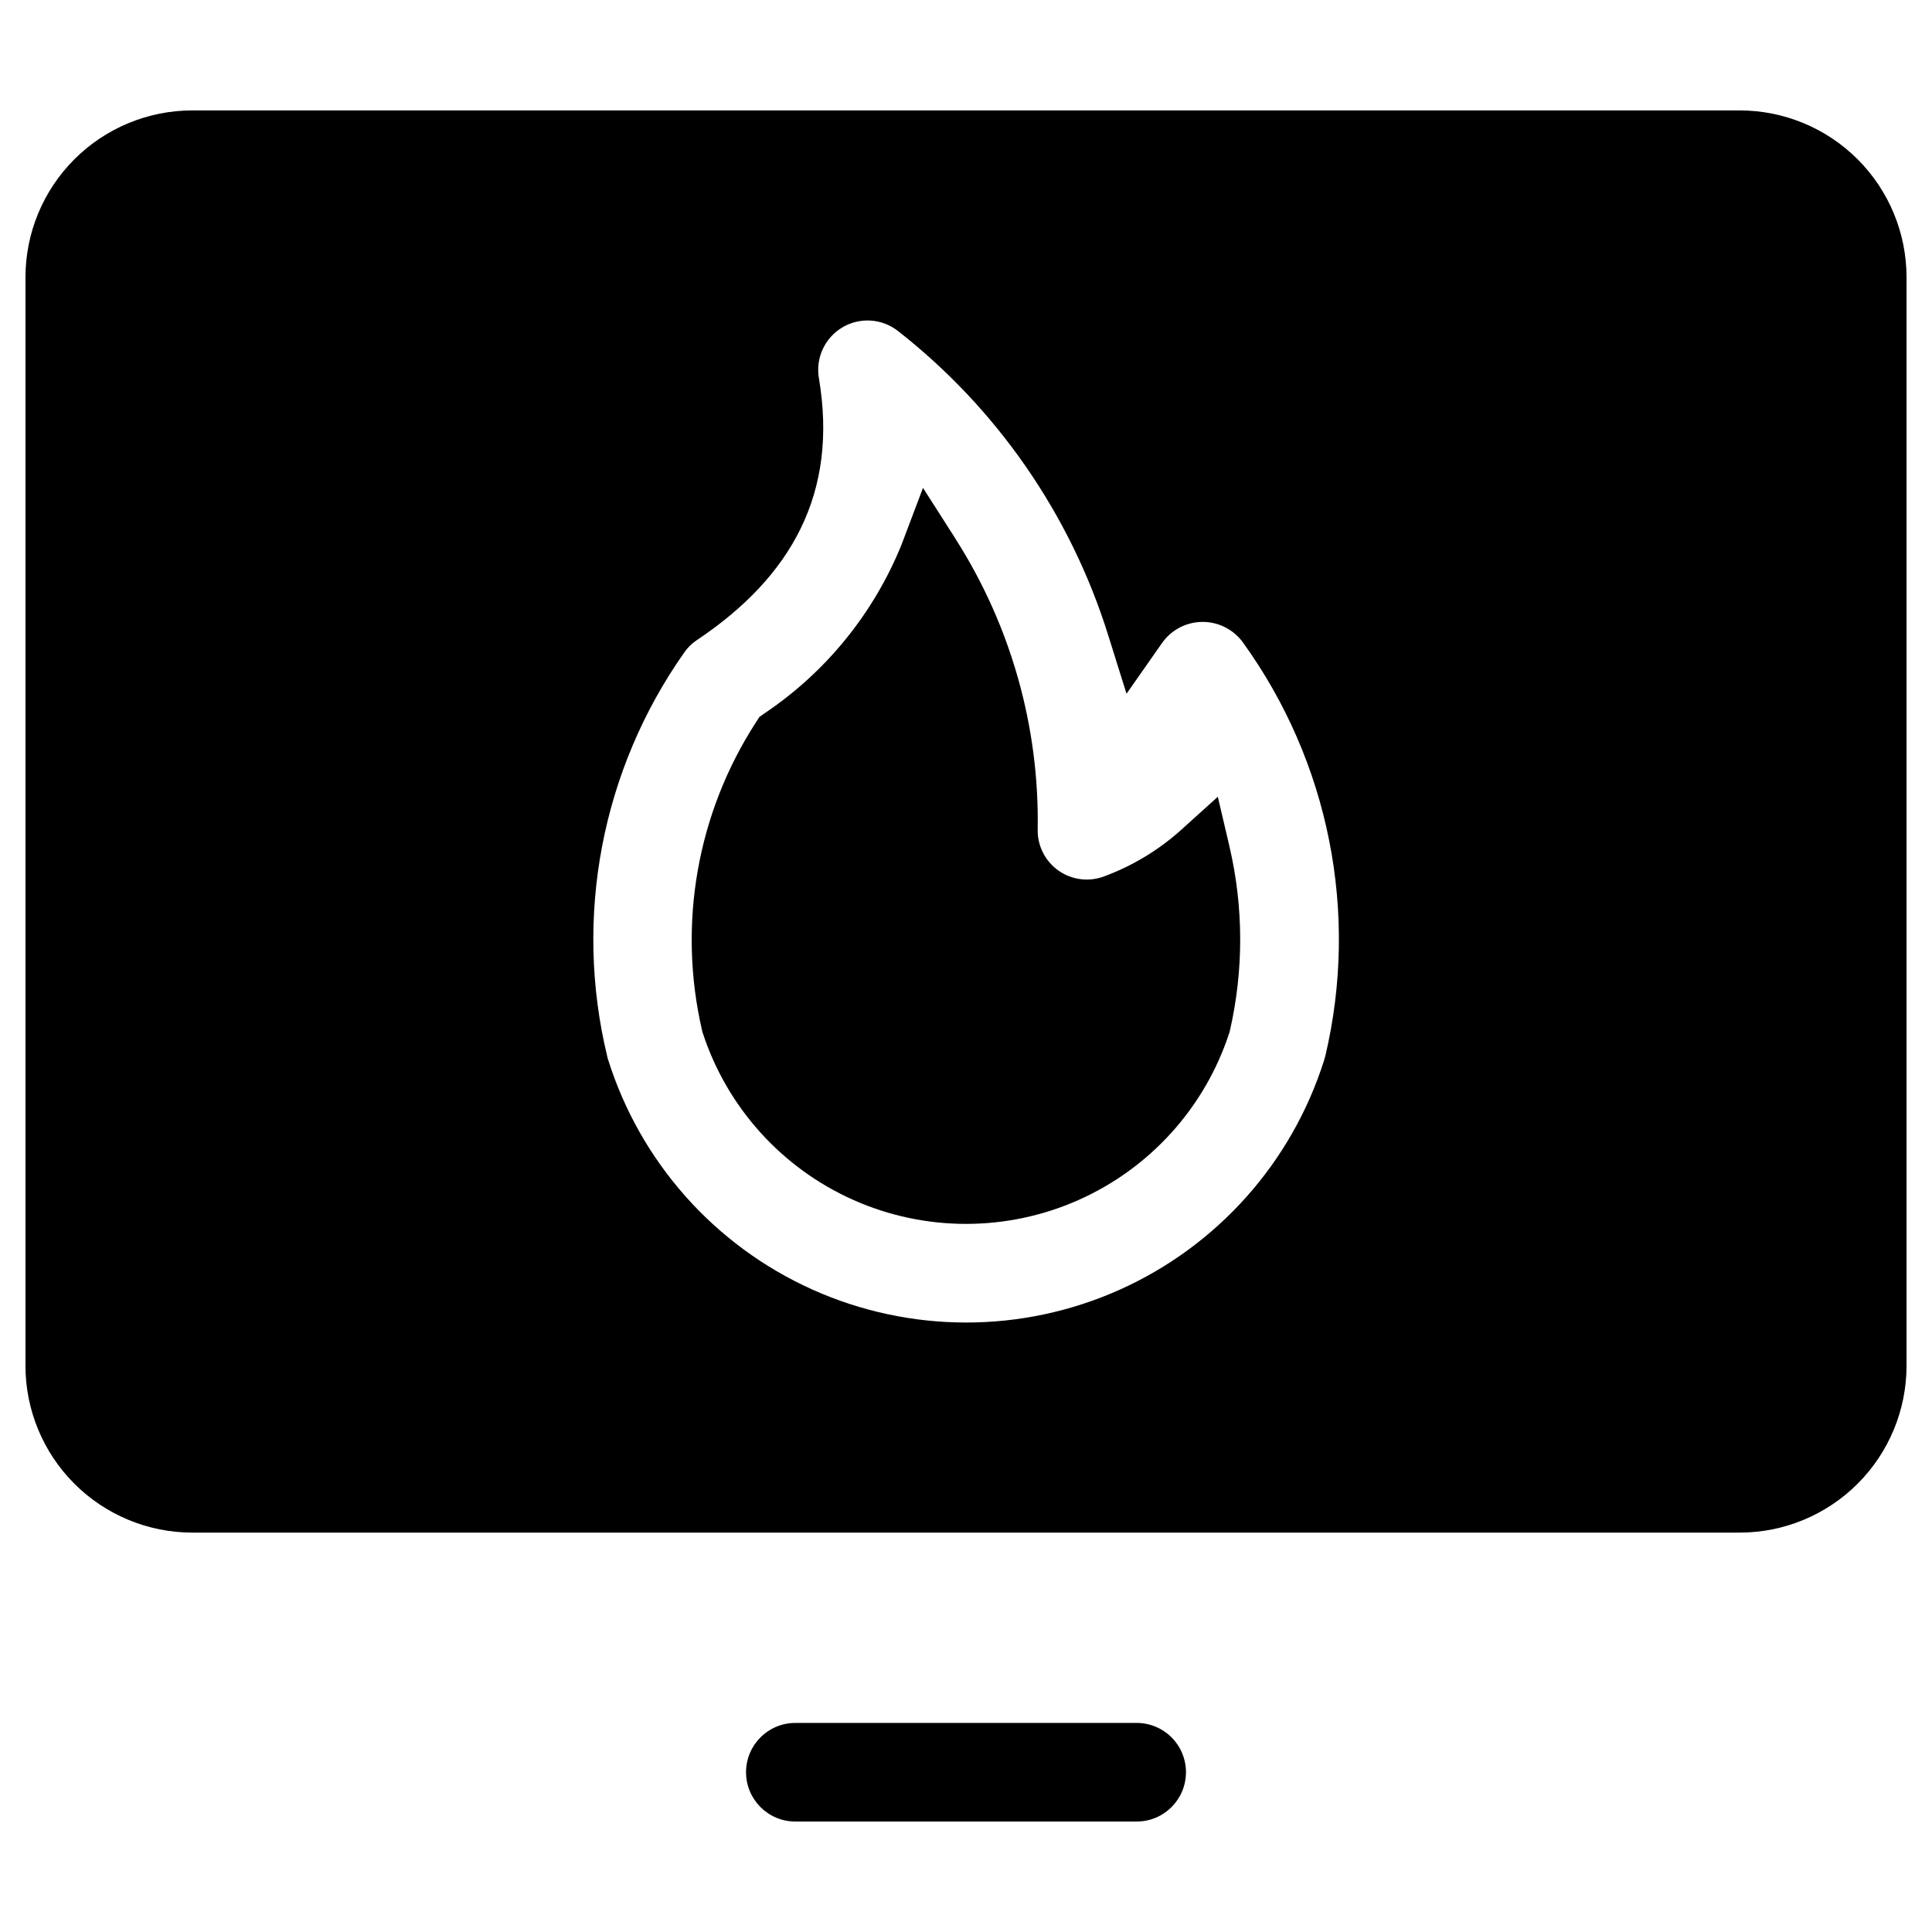 <?xml version="1.0" encoding="UTF-8"?>
<!-- Uploaded to: ICON Repo, www.iconrepo.com, Generator: ICON Repo Mixer Tools -->
<svg fill="#000000" width="800px" height="800px" version="1.1" viewBox="144 144 512 512" xmlns="http://www.w3.org/2000/svg">
 <path d="m605.03 173.26h-410.06c-11.727 0.004-22.973 4.668-31.266 12.957-8.293 8.293-12.953 19.539-12.957 31.266v288.45c0.004 11.73 4.664 22.973 12.957 31.266 8.293 8.293 19.539 12.953 31.266 12.961h410.06c11.727-0.008 22.973-4.668 31.266-12.961 8.293-8.293 12.953-19.535 12.957-31.266v-288.45c-0.004-11.727-4.664-22.973-12.957-31.266-8.293-8.289-19.539-12.953-31.266-12.957zm-207.8 113.56c14.645 22.957 22.215 49.715 21.77 76.941-0.109 4.348 1.965 8.465 5.527 10.965 3.559 2.504 8.133 3.059 12.191 1.48 7.312-2.715 14.059-6.758 19.906-11.926l10.109-9.125 3.109 13.258h-0.004c3.727 15.992 3.769 32.625 0.117 48.641l-0.086 0.371-0.117 0.359h0.004c-6.461 19.734-20.977 35.805-39.953 44.238-18.973 8.43-40.633 8.43-59.605 0-18.973-8.434-33.488-24.504-39.949-44.238l-0.113-0.344-0.078-0.352c-6.519-28.082-1.336-57.605 14.355-81.793l0.832-1.289 1.25-0.891c16.363-10.957 29.055-26.578 36.441-44.832l5.668-14.992 8.625 13.508zm-92.246 137.51v-0.074l-0.031-0.16-0.031-0.152c-8.91-36.918-1.492-75.887 20.359-106.95 0.867-1.293 1.98-2.406 3.277-3.277l0.074-0.055 0.078-0.047c25.16-16.844 37.453-39.047 32.301-69.438v0.004c-0.891-5.309 1.559-10.625 6.18-13.391 4.617-2.766 10.457-2.418 14.715 0.875 26.324 20.586 45.766 48.691 55.75 80.582l4.883 15.602 9.375-13.391c2.438-3.5 6.422-5.606 10.688-5.644s8.285 1.988 10.789 5.441c22.832 31.641 30.797 71.637 21.832 109.61-0.121 0.418-0.25 0.812-0.355 1.219-8.582 27.059-28.312 49.156-54.223 60.742-25.914 11.582-55.543 11.543-81.426-0.109-25.879-11.652-45.551-33.809-54.059-60.887l-0.094-0.285-0.078-0.203zm153.31 189.33c0-3.465-1.375-6.789-3.828-9.242-2.449-2.449-5.773-3.828-9.238-3.824h-90.453c-7.219 0-13.066 5.848-13.066 13.066 0 7.215 5.848 13.066 13.066 13.066h90.453c7.211 0.004 13.059-5.84 13.066-13.051z" fill-rule="evenodd"/>
</svg>